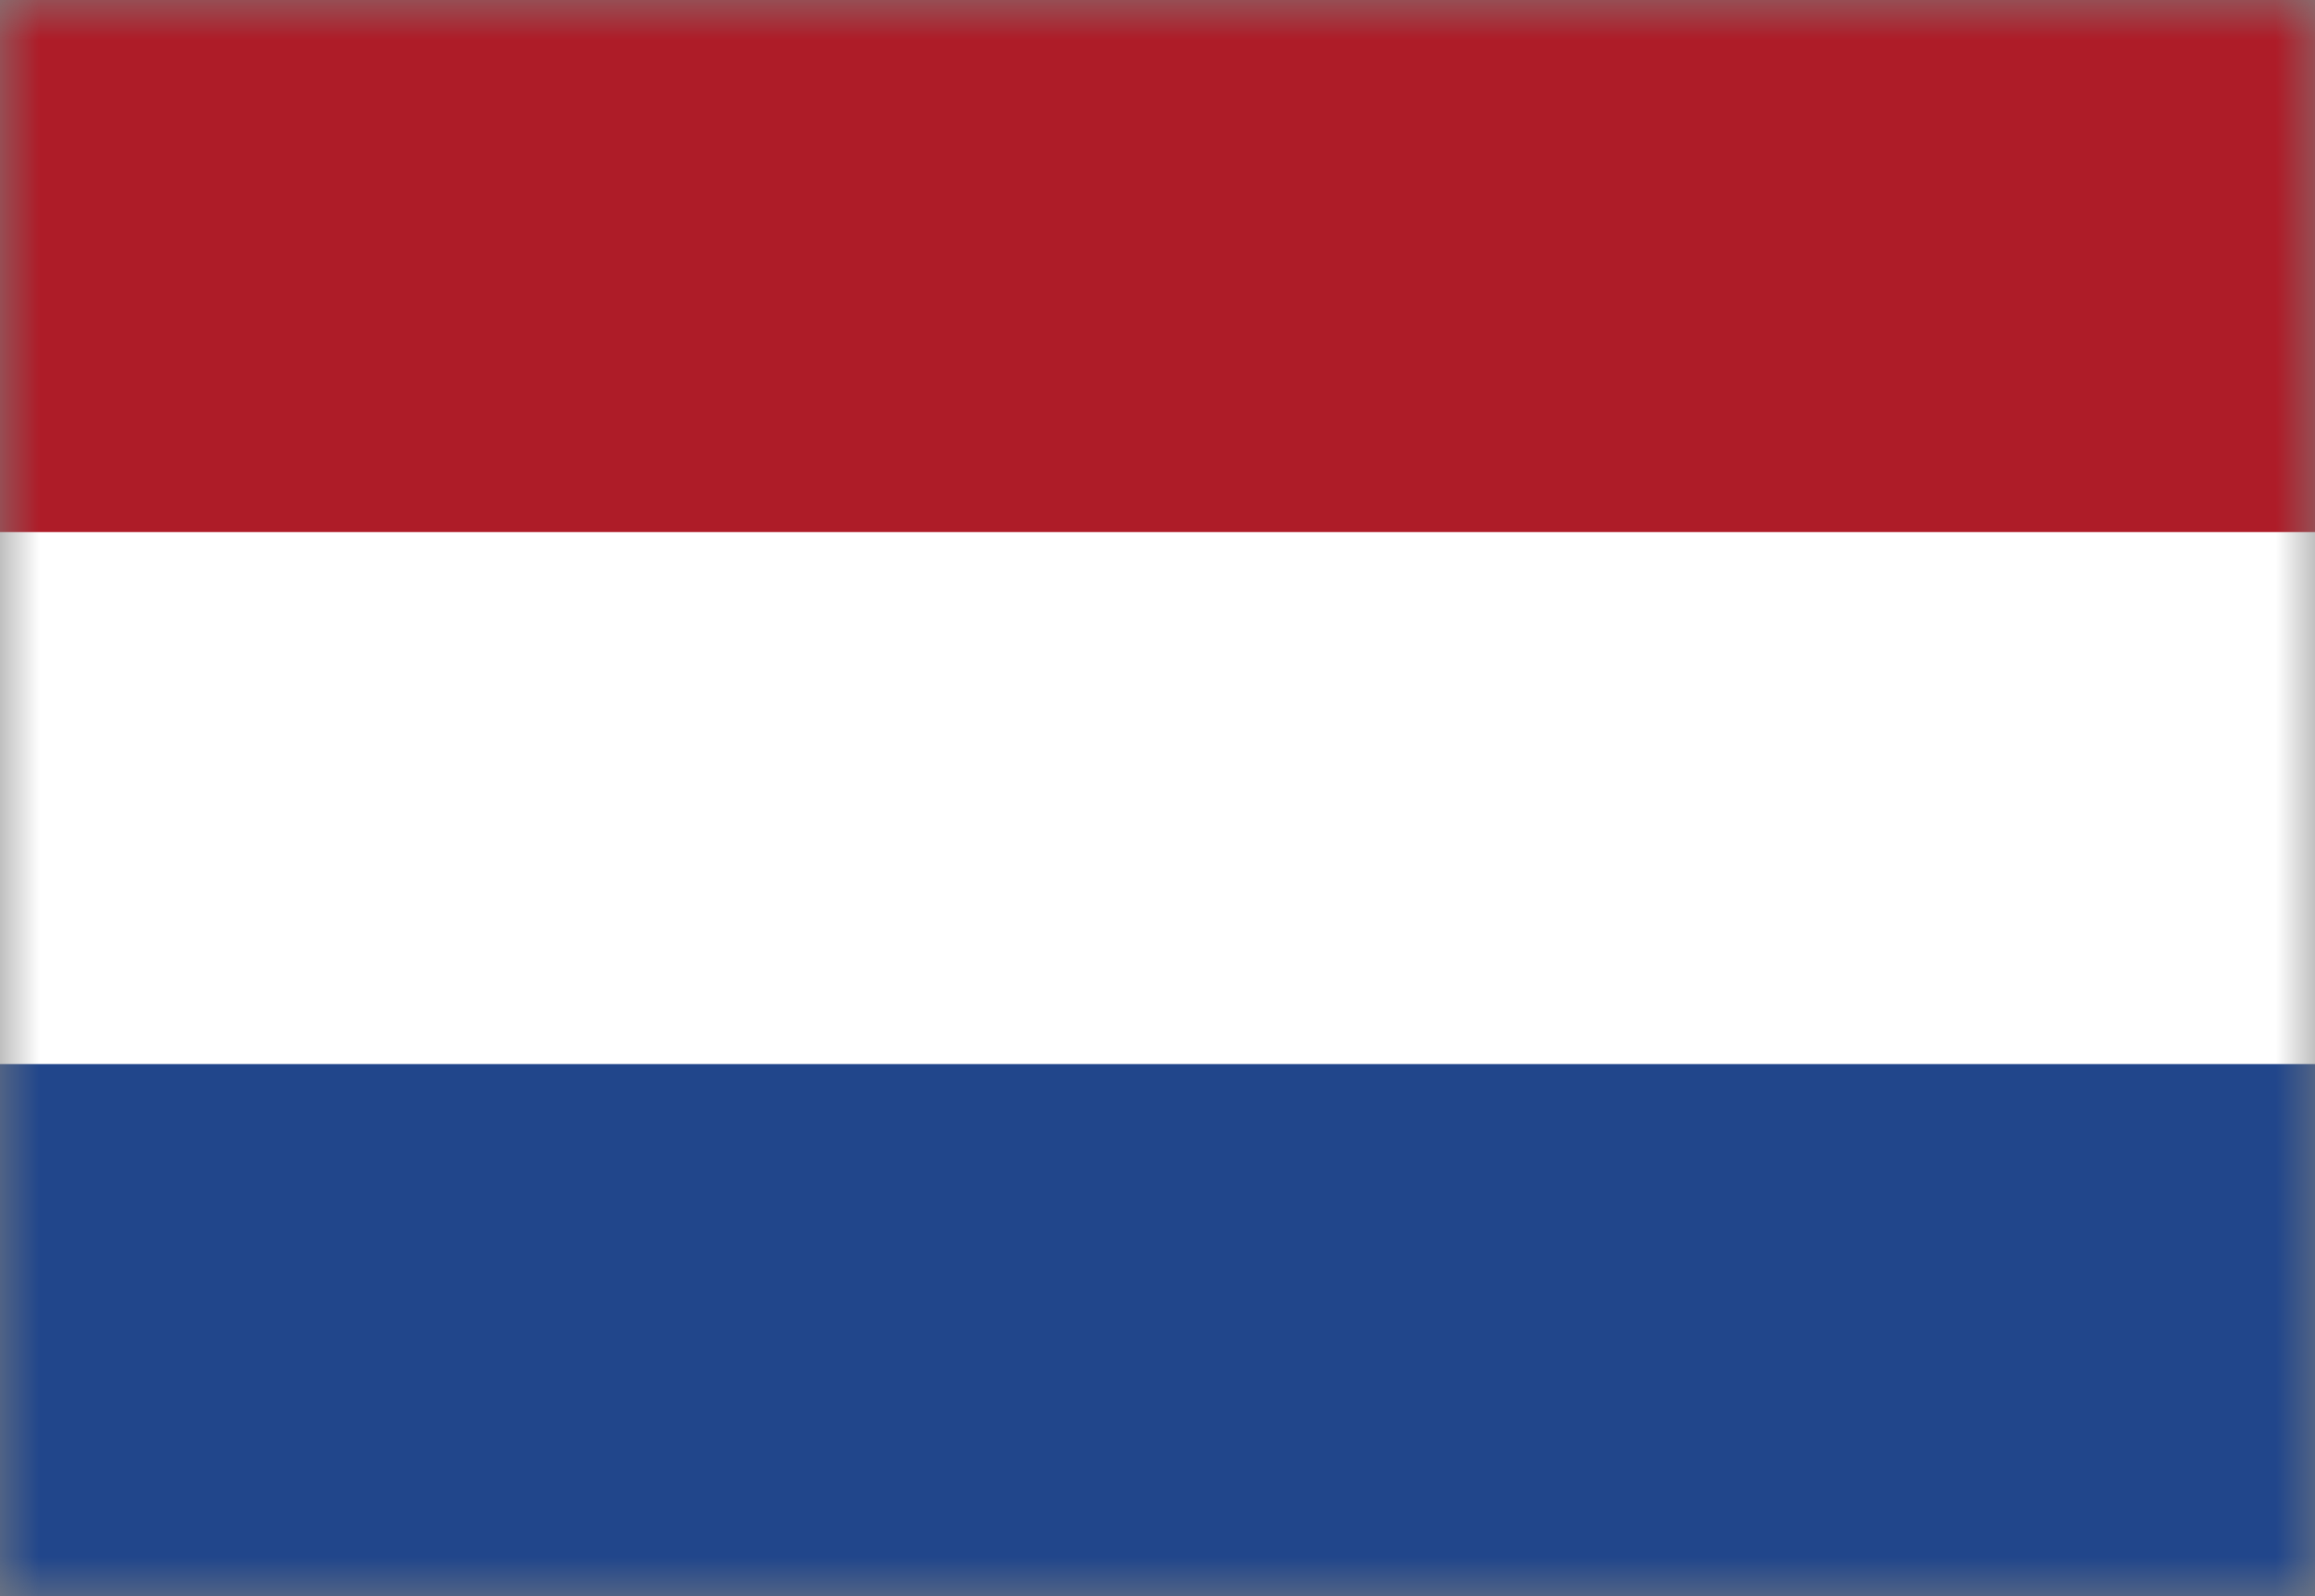 <svg width="29" height="20" viewBox="0 0 29 20" fill="none" xmlns="http://www.w3.org/2000/svg"><rect x="0" y="0" width="29" height="20" fill="#808080" stroke="none"/><mask id="mask0_1654_12699" style="mask-type:luminance" maskUnits="userSpaceOnUse" x="0" y="0" width="29" height="20"><path d="M29 0H0V20H29V0z" fill="#fff"/></mask><g mask="url(#mask0_1654_12699)"><path d="M29 0H0V20H29V0z" fill="#21468b"/><path d="M29 0H0V13.333H29V0z" fill="#fff"/><path d="M29 0H0V6.667H29V0z" fill="#ae1c28"/></g></svg>